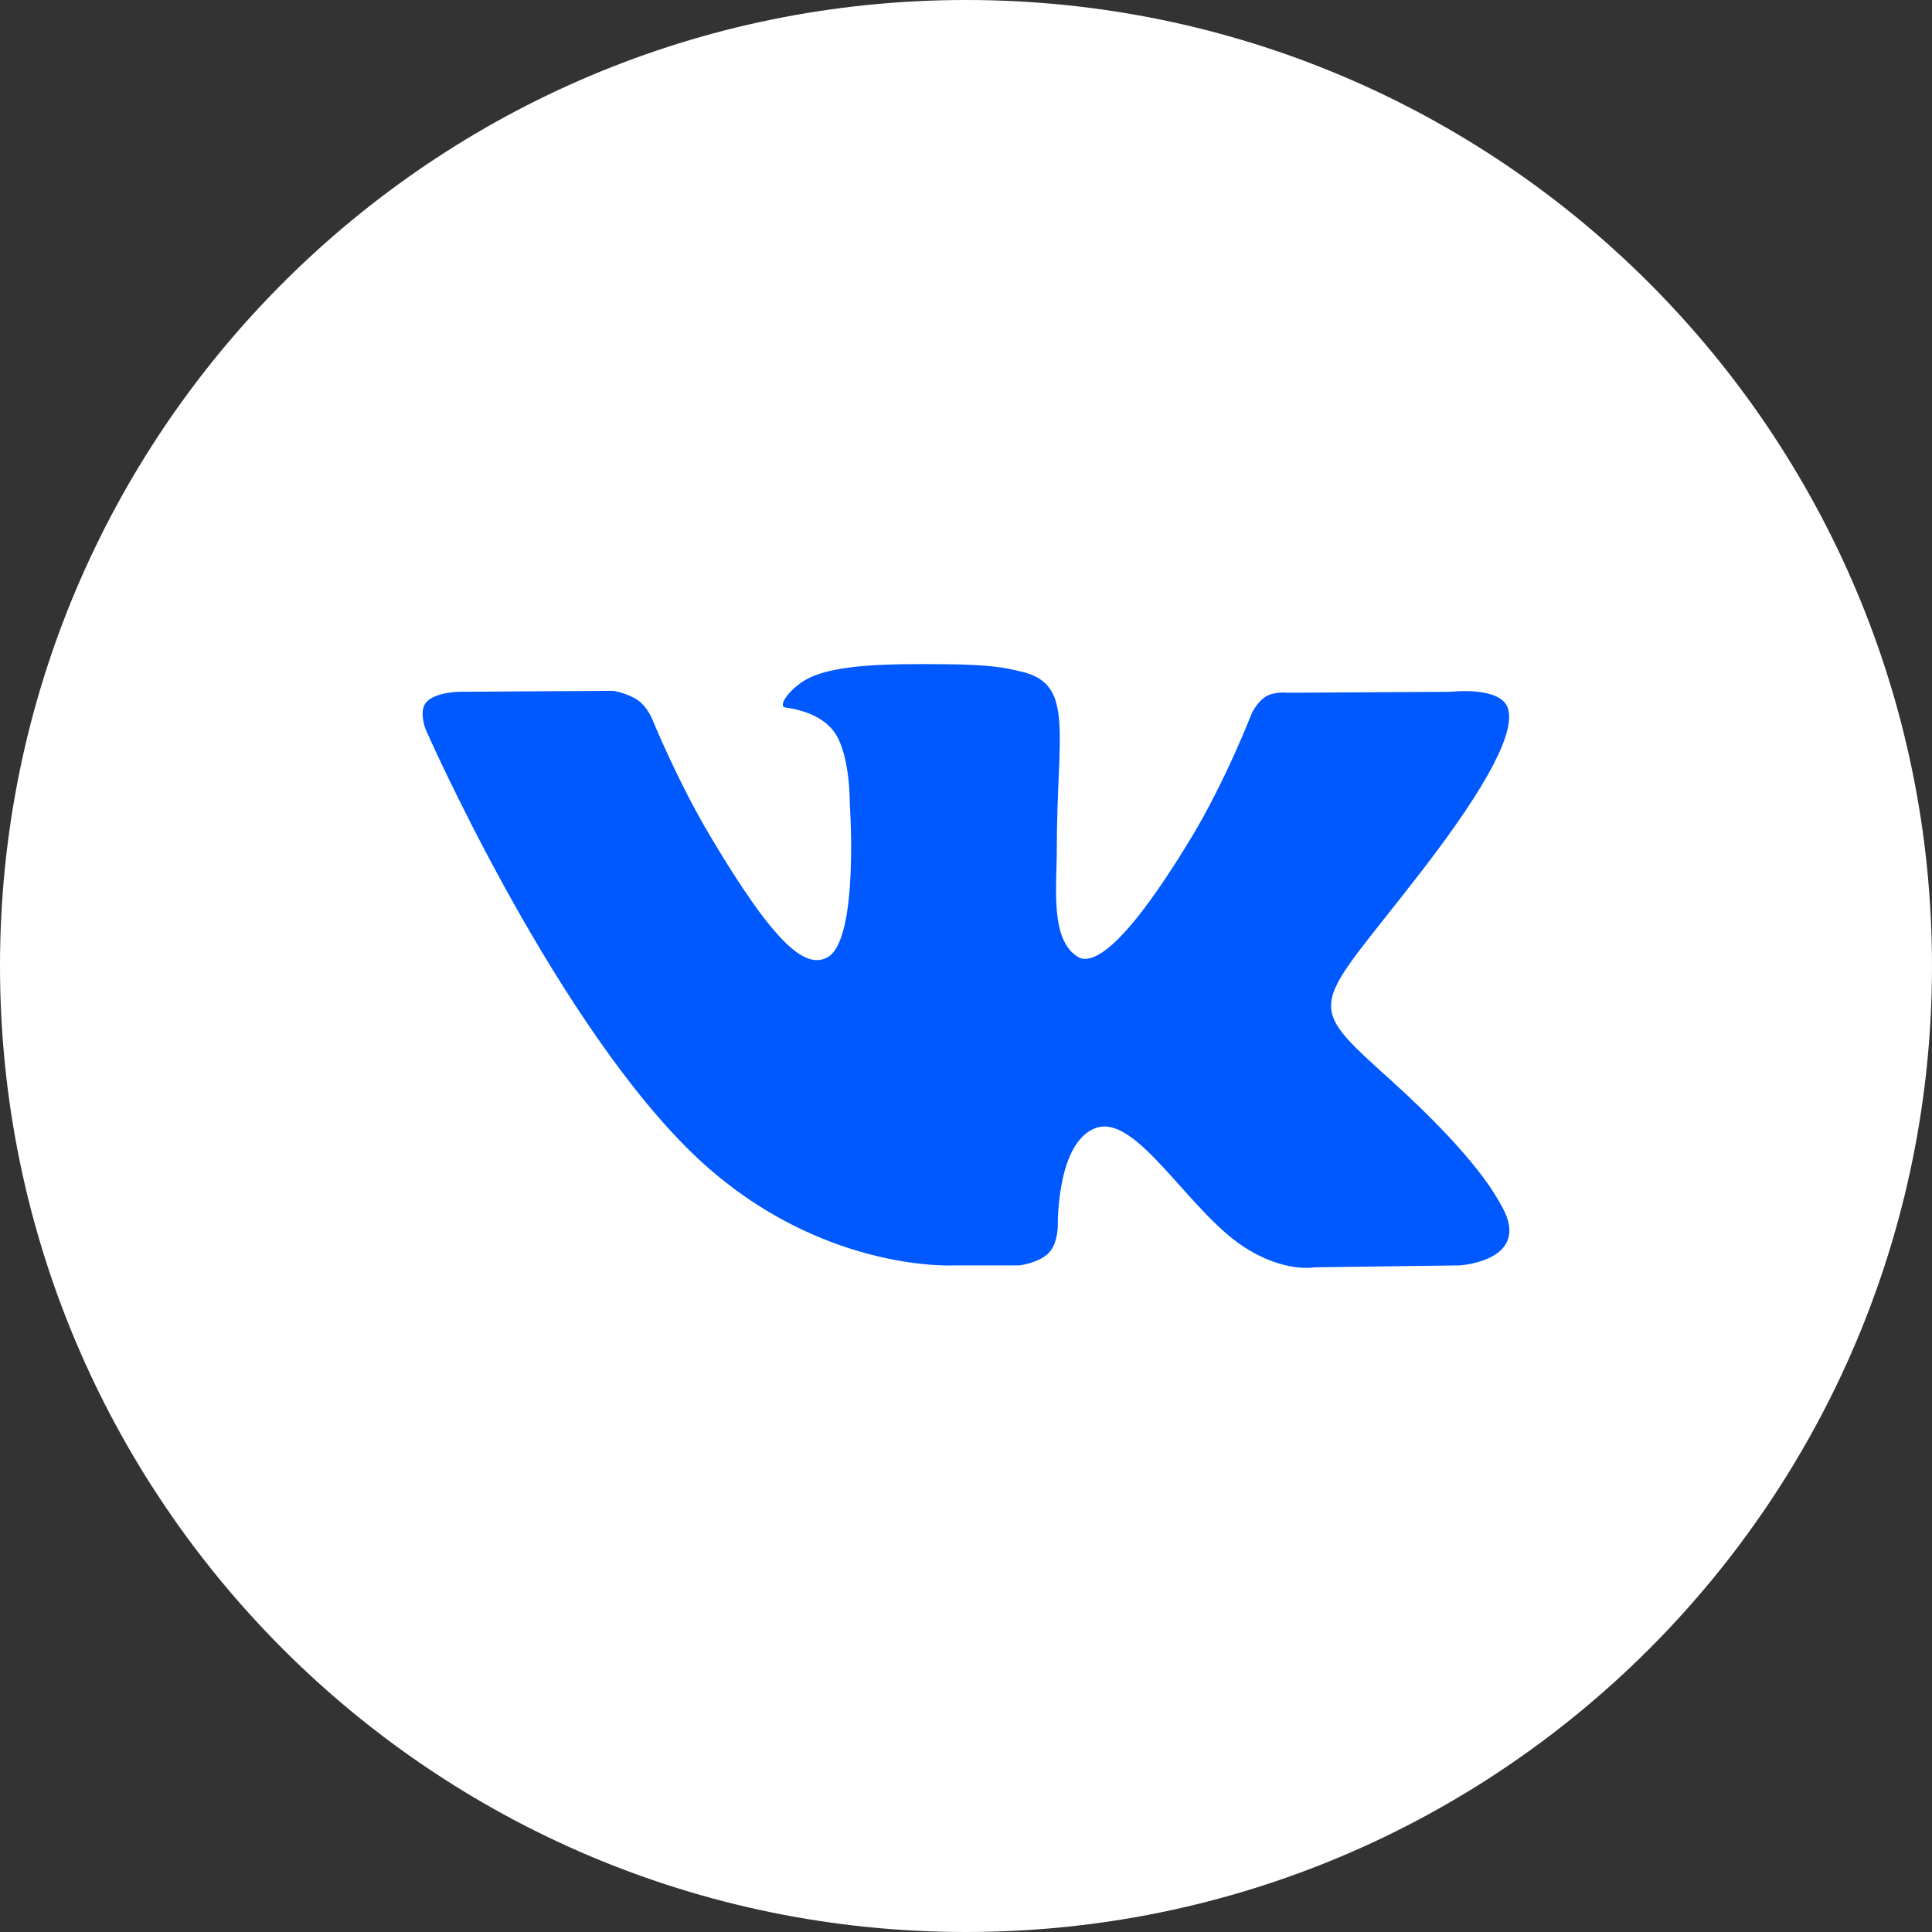 <?xml version="1.0" encoding="UTF-8"?> <svg xmlns="http://www.w3.org/2000/svg" width="25" height="25" viewBox="0 0 25 25" fill="none"><rect x="0" y="0" width="25" height="25" fill="#333333" stroke="none"/><path d="M25 12.5C25 5.596 19.404 0 12.5 0C5.596 0 0 5.596 0 12.5C0 19.404 5.596 25 12.5 25C19.404 25 25 19.404 25 12.5Z" fill="white"></path><path fill-rule="evenodd" clip-rule="evenodd" d="M13.19 16.374C13.19 16.374 13.443 16.346 13.573 16.21C13.692 16.086 13.688 15.851 13.688 15.851C13.688 15.851 13.672 14.753 14.196 14.591C14.712 14.431 15.374 15.652 16.077 16.122C16.608 16.477 17.011 16.399 17.011 16.399L18.889 16.374C18.889 16.374 19.872 16.315 19.406 15.562C19.367 15.501 19.134 15.006 18.01 13.989C16.831 12.925 16.99 13.097 18.408 11.256C19.272 10.135 19.617 9.45 19.509 9.157C19.407 8.877 18.771 8.952 18.771 8.952L16.657 8.964C16.657 8.964 16.5 8.944 16.384 9.011C16.27 9.078 16.197 9.232 16.197 9.232C16.197 9.232 15.862 10.1 15.416 10.838C14.475 12.394 14.098 12.477 13.944 12.38C13.586 12.155 13.675 11.475 13.675 10.992C13.675 9.483 13.911 8.854 13.218 8.691C12.988 8.637 12.819 8.601 12.231 8.595C11.476 8.588 10.838 8.598 10.476 8.77C10.236 8.885 10.05 9.141 10.163 9.155C10.303 9.173 10.619 9.238 10.787 9.461C11.004 9.748 10.996 10.392 10.996 10.392C10.996 10.392 11.121 12.169 10.705 12.389C10.421 12.54 10.03 12.232 9.19 10.819C8.76 10.096 8.436 9.296 8.436 9.296C8.436 9.296 8.373 9.147 8.261 9.066C8.125 8.969 7.936 8.939 7.936 8.939L5.927 8.952C5.927 8.952 5.625 8.96 5.515 9.088C5.416 9.201 5.507 9.436 5.507 9.436C5.507 9.436 7.08 13.02 8.861 14.826C10.495 16.482 12.349 16.374 12.349 16.374H13.19Z" fill="#0058FF"></path></svg> 